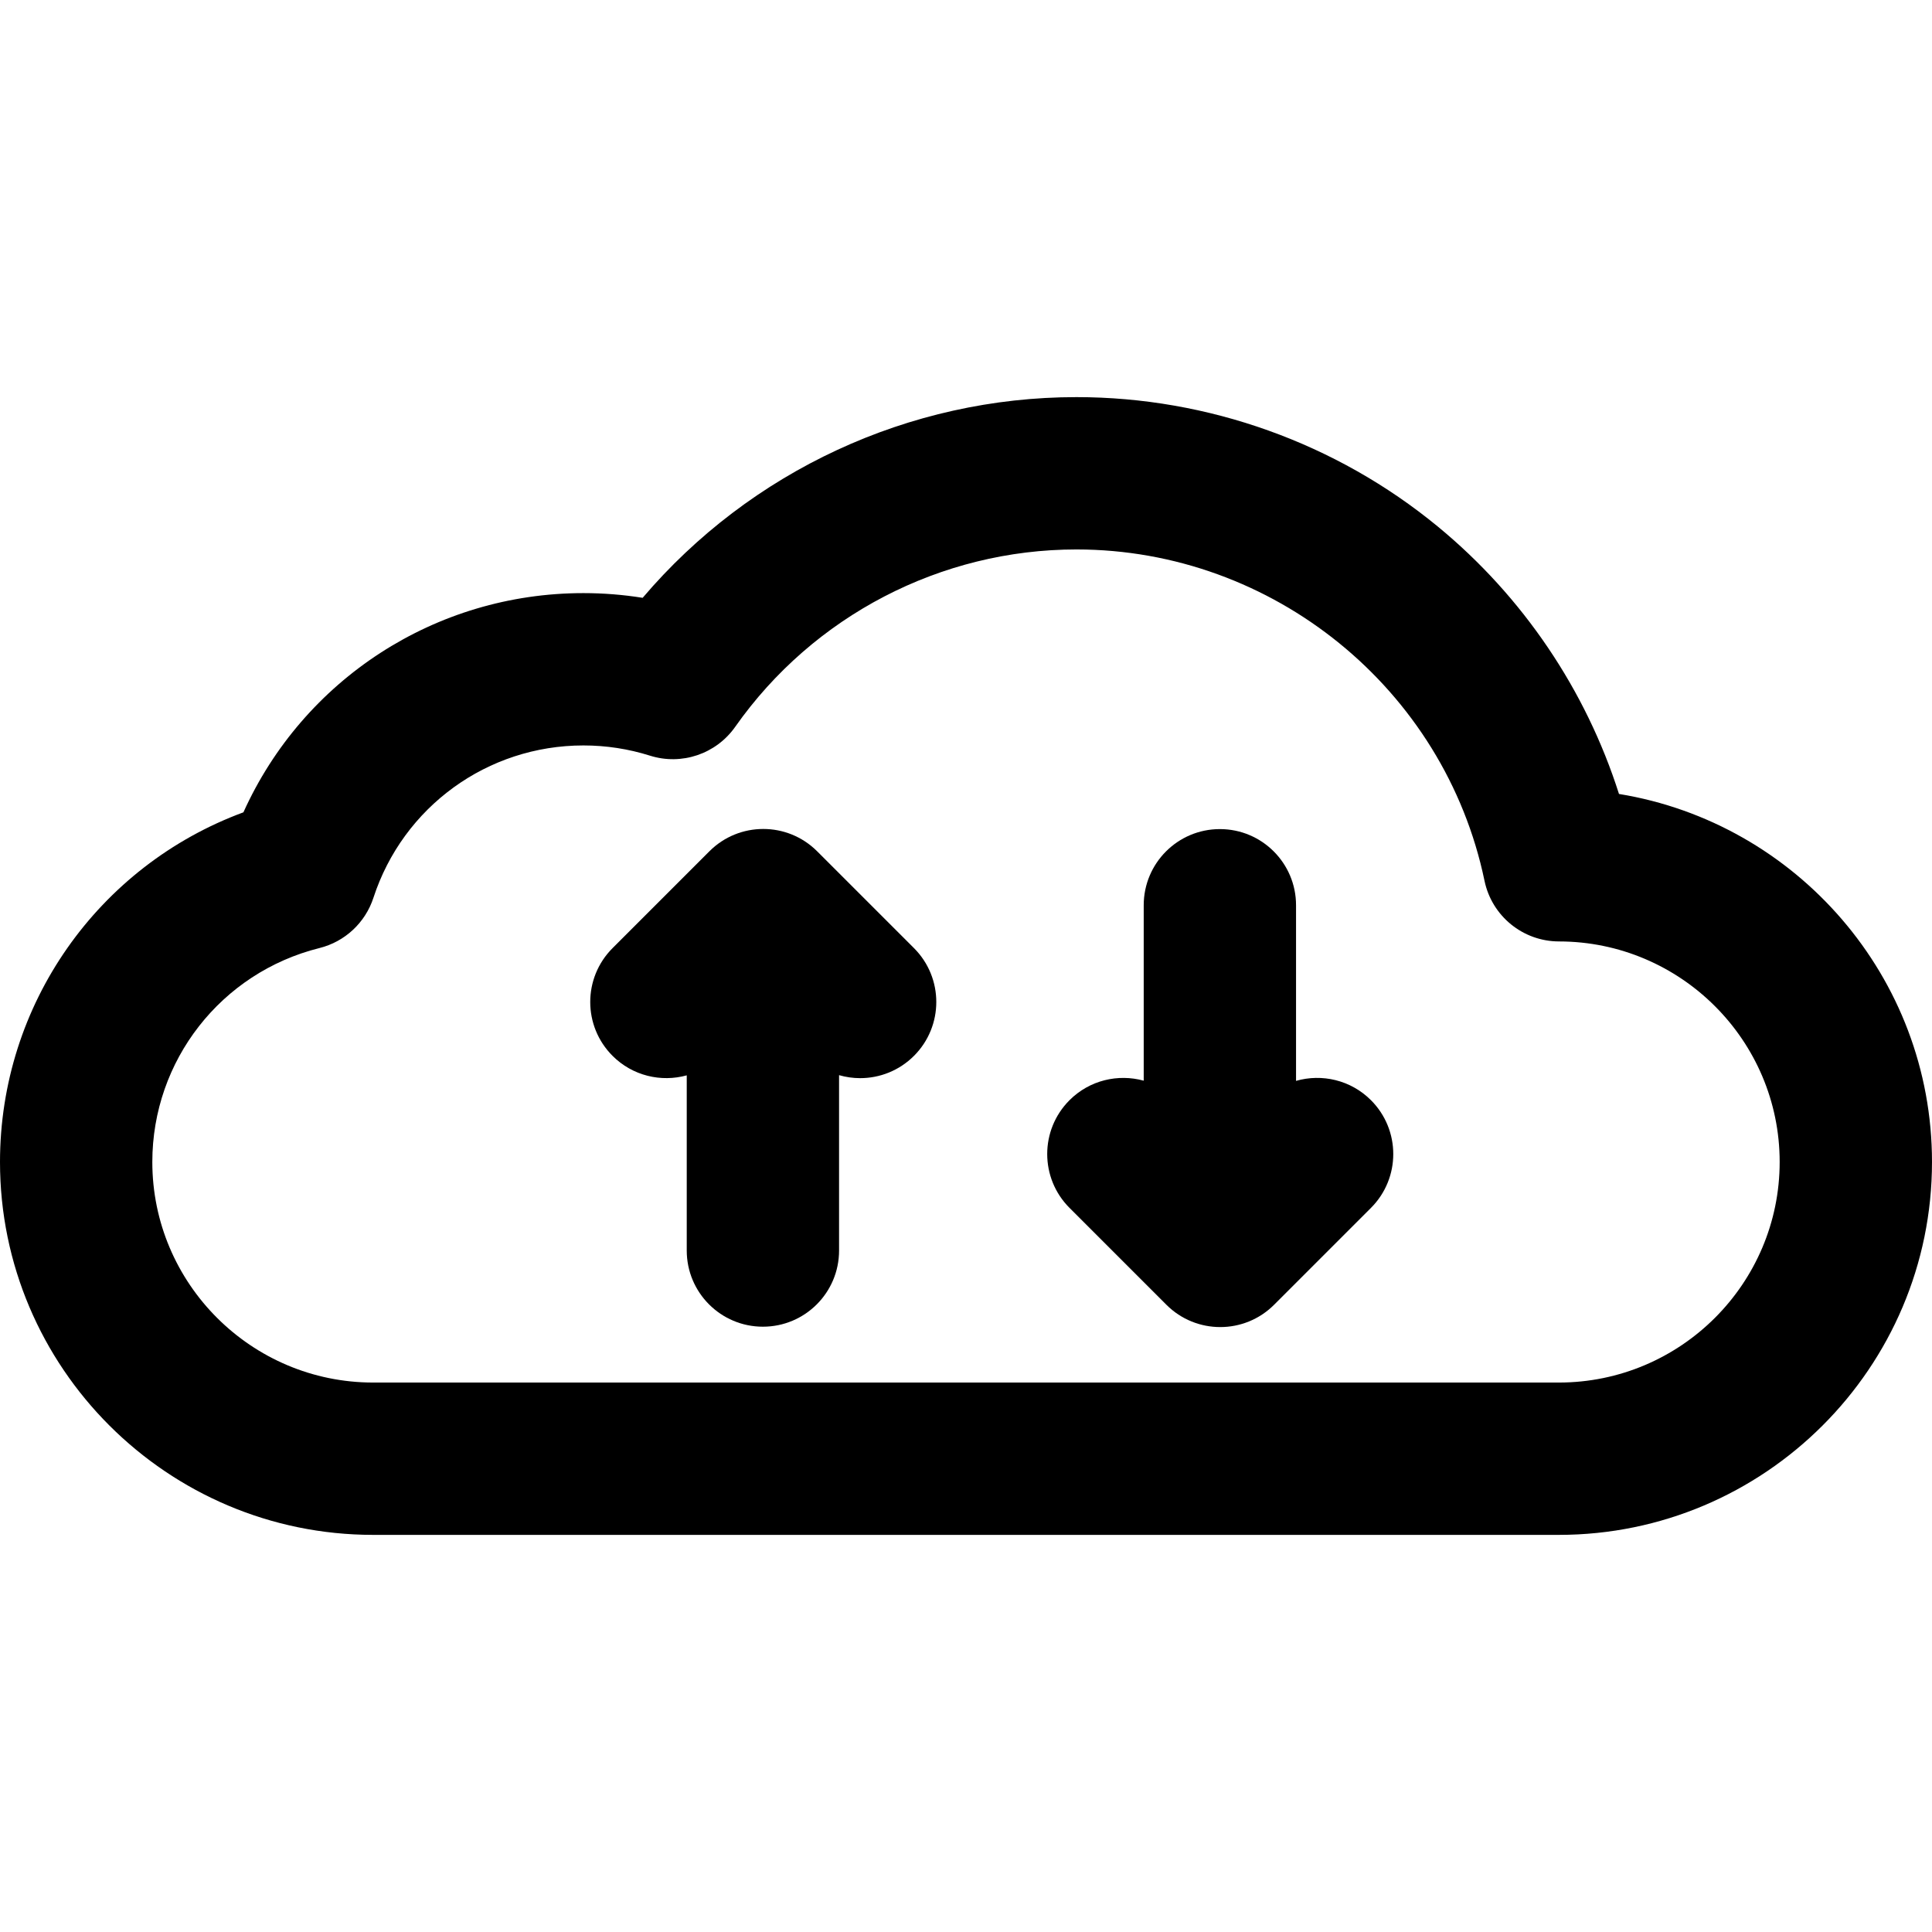 <?xml version="1.0" encoding="iso-8859-1"?>
<!-- Generator: Adobe Illustrator 19.0.0, SVG Export Plug-In . SVG Version: 6.00 Build 0)  -->
<svg version="1.1" id="Layer_1" xmlns="http://www.w3.org/2000/svg" xmlns:xlink="http://www.w3.org/1999/xlink" x="0px" y="0px"
	 viewBox="0 0 512 512" style="enable-background:new 0 0 512 512;" xml:space="preserve">
<g>
	<g>
		<path d="M429.049,210.408c-8.776-27.558-25.479-52.332-48.022-70.874c-26.885-22.114-60.894-34.293-95.761-34.293
			c-44.405,0-86.43,19.655-114.956,53.186c-5.177-0.829-10.423-1.246-15.7-1.246c-39.273,0-74.239,22.943-90.101,58.091
			C26.039,229.469,0,266.162,0,307.94c0,54.487,44.367,98.818,98.901,98.818h314.197c54.534,0,98.901-44.329,98.901-98.818
			C512,258.896,476.02,218.055,429.049,210.408z M413.099,366.39H98.901c-32.276,0-58.534-26.22-58.534-58.45
			c0-26.873,18.215-50.188,44.296-56.699c6.743-1.683,12.144-6.716,14.3-13.323c7.877-24.145,30.24-40.368,55.646-40.368
			c6.013,0,11.949,0.911,17.642,2.707c8.386,2.647,17.524-0.443,22.583-7.636c20.703-29.436,54.51-47.011,90.432-47.011
			c52.067,0,97.549,36.93,108.146,87.812c1.948,9.353,10.188,16.06,19.741,16.068c32.245,0.03,58.478,26.25,58.478,58.449
			C471.632,340.168,445.374,366.39,413.099,366.39z"/>
	</g>
</g>
<g>
	<g>
		<path d="M242.217,251.265l-25.671-25.669c-7.881-7.881-20.662-7.881-28.544,0l-25.67,25.67c-7.883,7.883-7.883,20.663,0,28.544
			c5.326,5.326,12.885,7.04,19.662,5.168v46.426c0,11.147,9.037,20.184,20.184,20.184s20.184-9.037,20.184-20.184V284.93
			c1.822,0.523,3.702,0.791,5.583,0.791c5.166,0,10.331-1.971,14.273-5.913C250.098,271.928,250.098,259.147,242.217,251.265z"/>
	</g>
</g>
<g>
	<g>
		<path d="M363.318,291.561c-5.376-5.374-13.029-7.076-19.854-5.119v-46.54c0-11.147-9.037-20.184-20.184-20.184
			c-11.147,0-20.184,9.037-20.184,20.184v46.492c-6.776-1.872-14.336-0.159-19.661,5.167c-7.883,7.881-7.883,20.662,0,28.544
			l25.67,25.67c3.941,3.941,9.107,5.913,14.271,5.913c5.164,0,10.331-1.971,14.271-5.913l25.67-25.67
			C371.201,312.224,371.201,299.444,363.318,291.561z"/>
	</g>
</g>
<g>
</g>
<g>
</g>
<g>
</g>
<g>
</g>
<g>
</g>
<g>
</g>
<g>
</g>
<g>
</g>
<g>
</g>
<g>
</g>
<g>
</g>
<g>
</g>
<g>
</g>
<g>
</g>
<g>
</g>
</svg>
